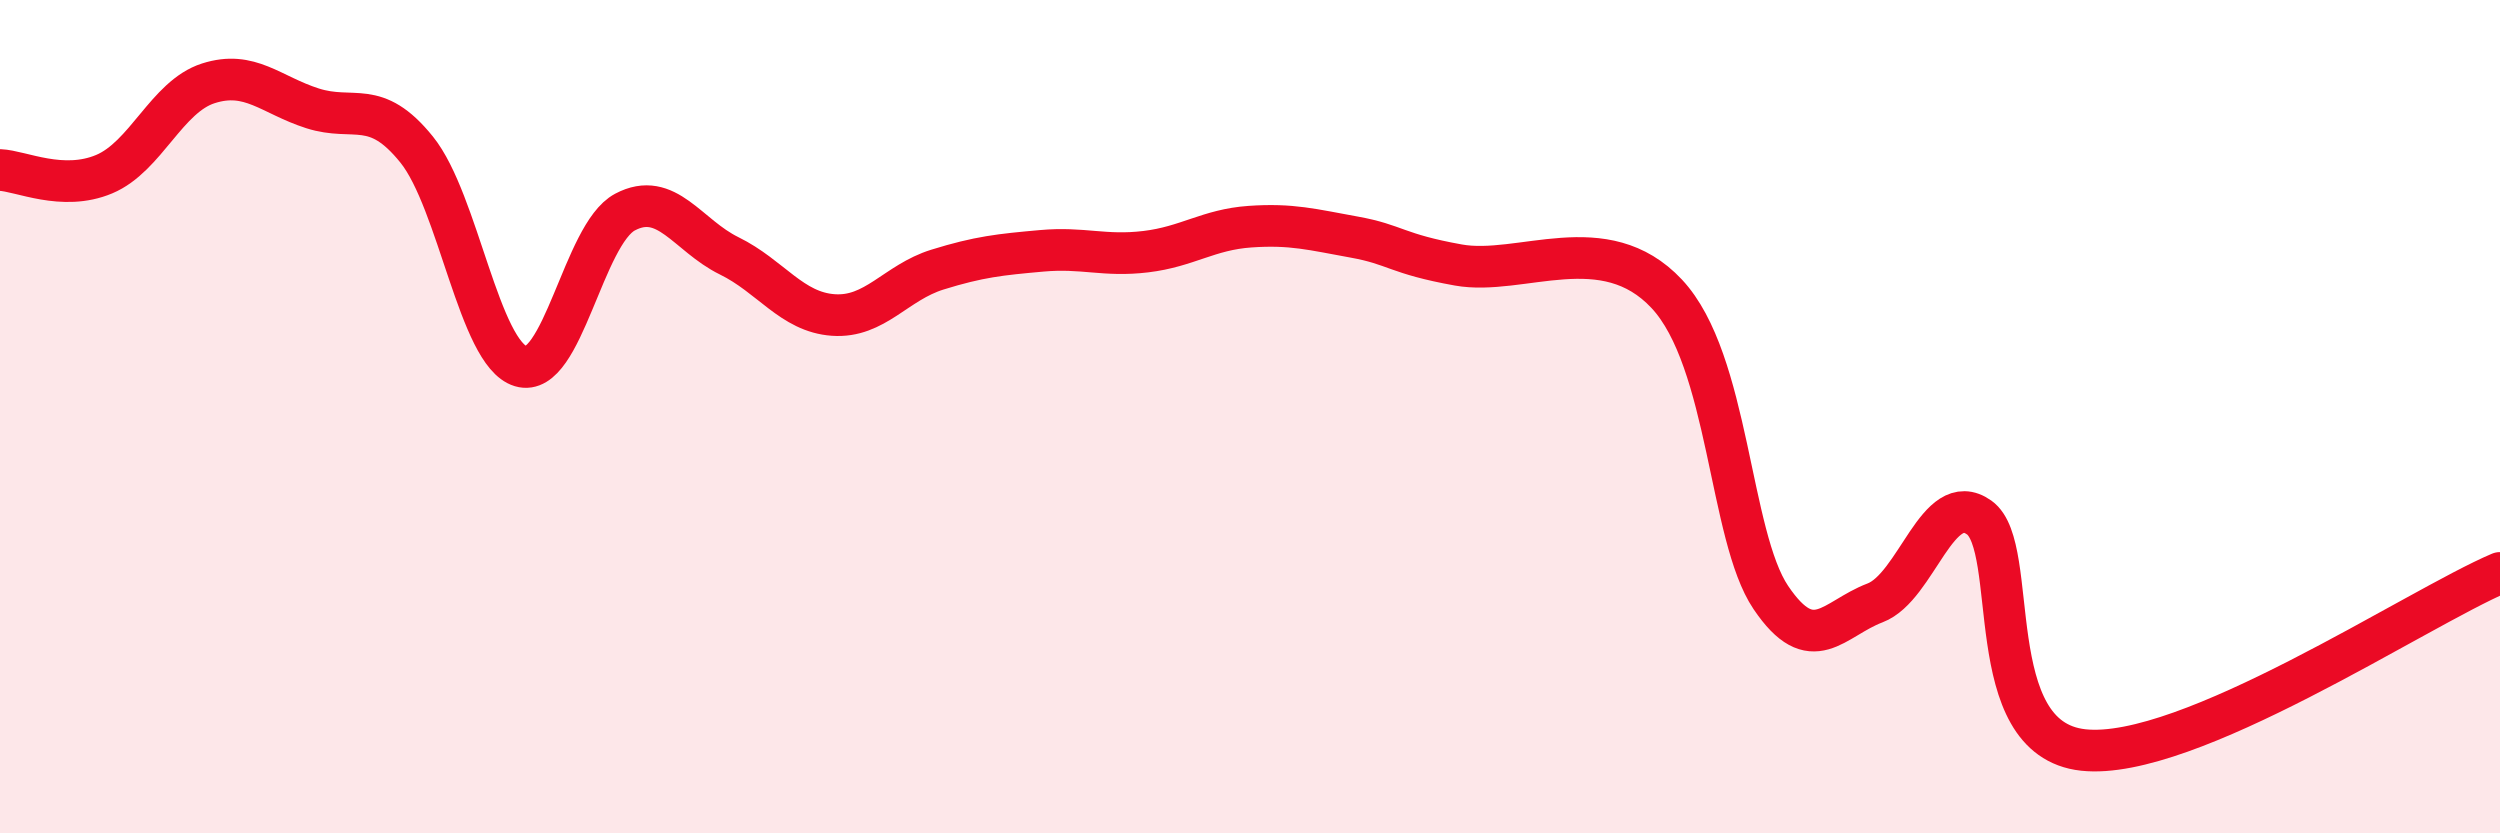 
    <svg width="60" height="20" viewBox="0 0 60 20" xmlns="http://www.w3.org/2000/svg">
      <path
        d="M 0,4.08 C 0.5,4.1 1.5,4.6 2.5,4.18 C 3.5,3.76 4,2.32 5,2 C 6,1.68 6.5,2.28 7.5,2.6 C 8.5,2.92 9,2.35 10,3.59 C 11,4.83 11.5,8.49 12.5,8.79 C 13.5,9.09 14,5.62 15,5.09 C 16,4.56 16.5,5.65 17.5,6.14 C 18.5,6.63 19,7.49 20,7.56 C 21,7.63 21.5,6.78 22.5,6.47 C 23.5,6.16 24,6.11 25,6.02 C 26,5.93 26.5,6.16 27.5,6.04 C 28.5,5.92 29,5.51 30,5.44 C 31,5.37 31.5,5.51 32.5,5.69 C 33.5,5.87 33.5,6.09 35,6.36 C 36.5,6.63 38.5,5.45 40,7.05 C 41.5,8.65 41.5,12.86 42.5,14.34 C 43.5,15.82 44,14.85 45,14.47 C 46,14.09 46.5,11.71 47.5,12.42 C 48.5,13.13 47.5,17.73 50,18 C 52.5,18.27 58,14.6 60,13.75L60 20L0 20Z"
        fill="#EB0A25"
        opacity="0.1"
        stroke-linecap="round"
        stroke-linejoin="round"
      />
      <path
        d="M 0,4.08 C 0.5,4.1 1.5,4.6 2.5,4.18 C 3.5,3.76 4,2.32 5,2 C 6,1.68 6.5,2.28 7.5,2.6 C 8.5,2.92 9,2.35 10,3.59 C 11,4.83 11.5,8.49 12.5,8.79 C 13.5,9.09 14,5.62 15,5.09 C 16,4.56 16.5,5.65 17.5,6.14 C 18.5,6.63 19,7.49 20,7.56 C 21,7.63 21.5,6.78 22.5,6.47 C 23.5,6.16 24,6.11 25,6.02 C 26,5.93 26.5,6.16 27.5,6.04 C 28.5,5.92 29,5.51 30,5.44 C 31,5.37 31.5,5.51 32.5,5.69 C 33.5,5.87 33.5,6.09 35,6.36 C 36.5,6.63 38.5,5.45 40,7.05 C 41.5,8.65 41.5,12.86 42.5,14.34 C 43.5,15.82 44,14.85 45,14.47 C 46,14.09 46.5,11.71 47.5,12.42 C 48.5,13.13 47.5,17.73 50,18 C 52.5,18.27 58,14.6 60,13.75"
        stroke="#EB0A25"
        stroke-width="1"
        fill="none"
        stroke-linecap="round"
        stroke-linejoin="round"
      />
    </svg>
  